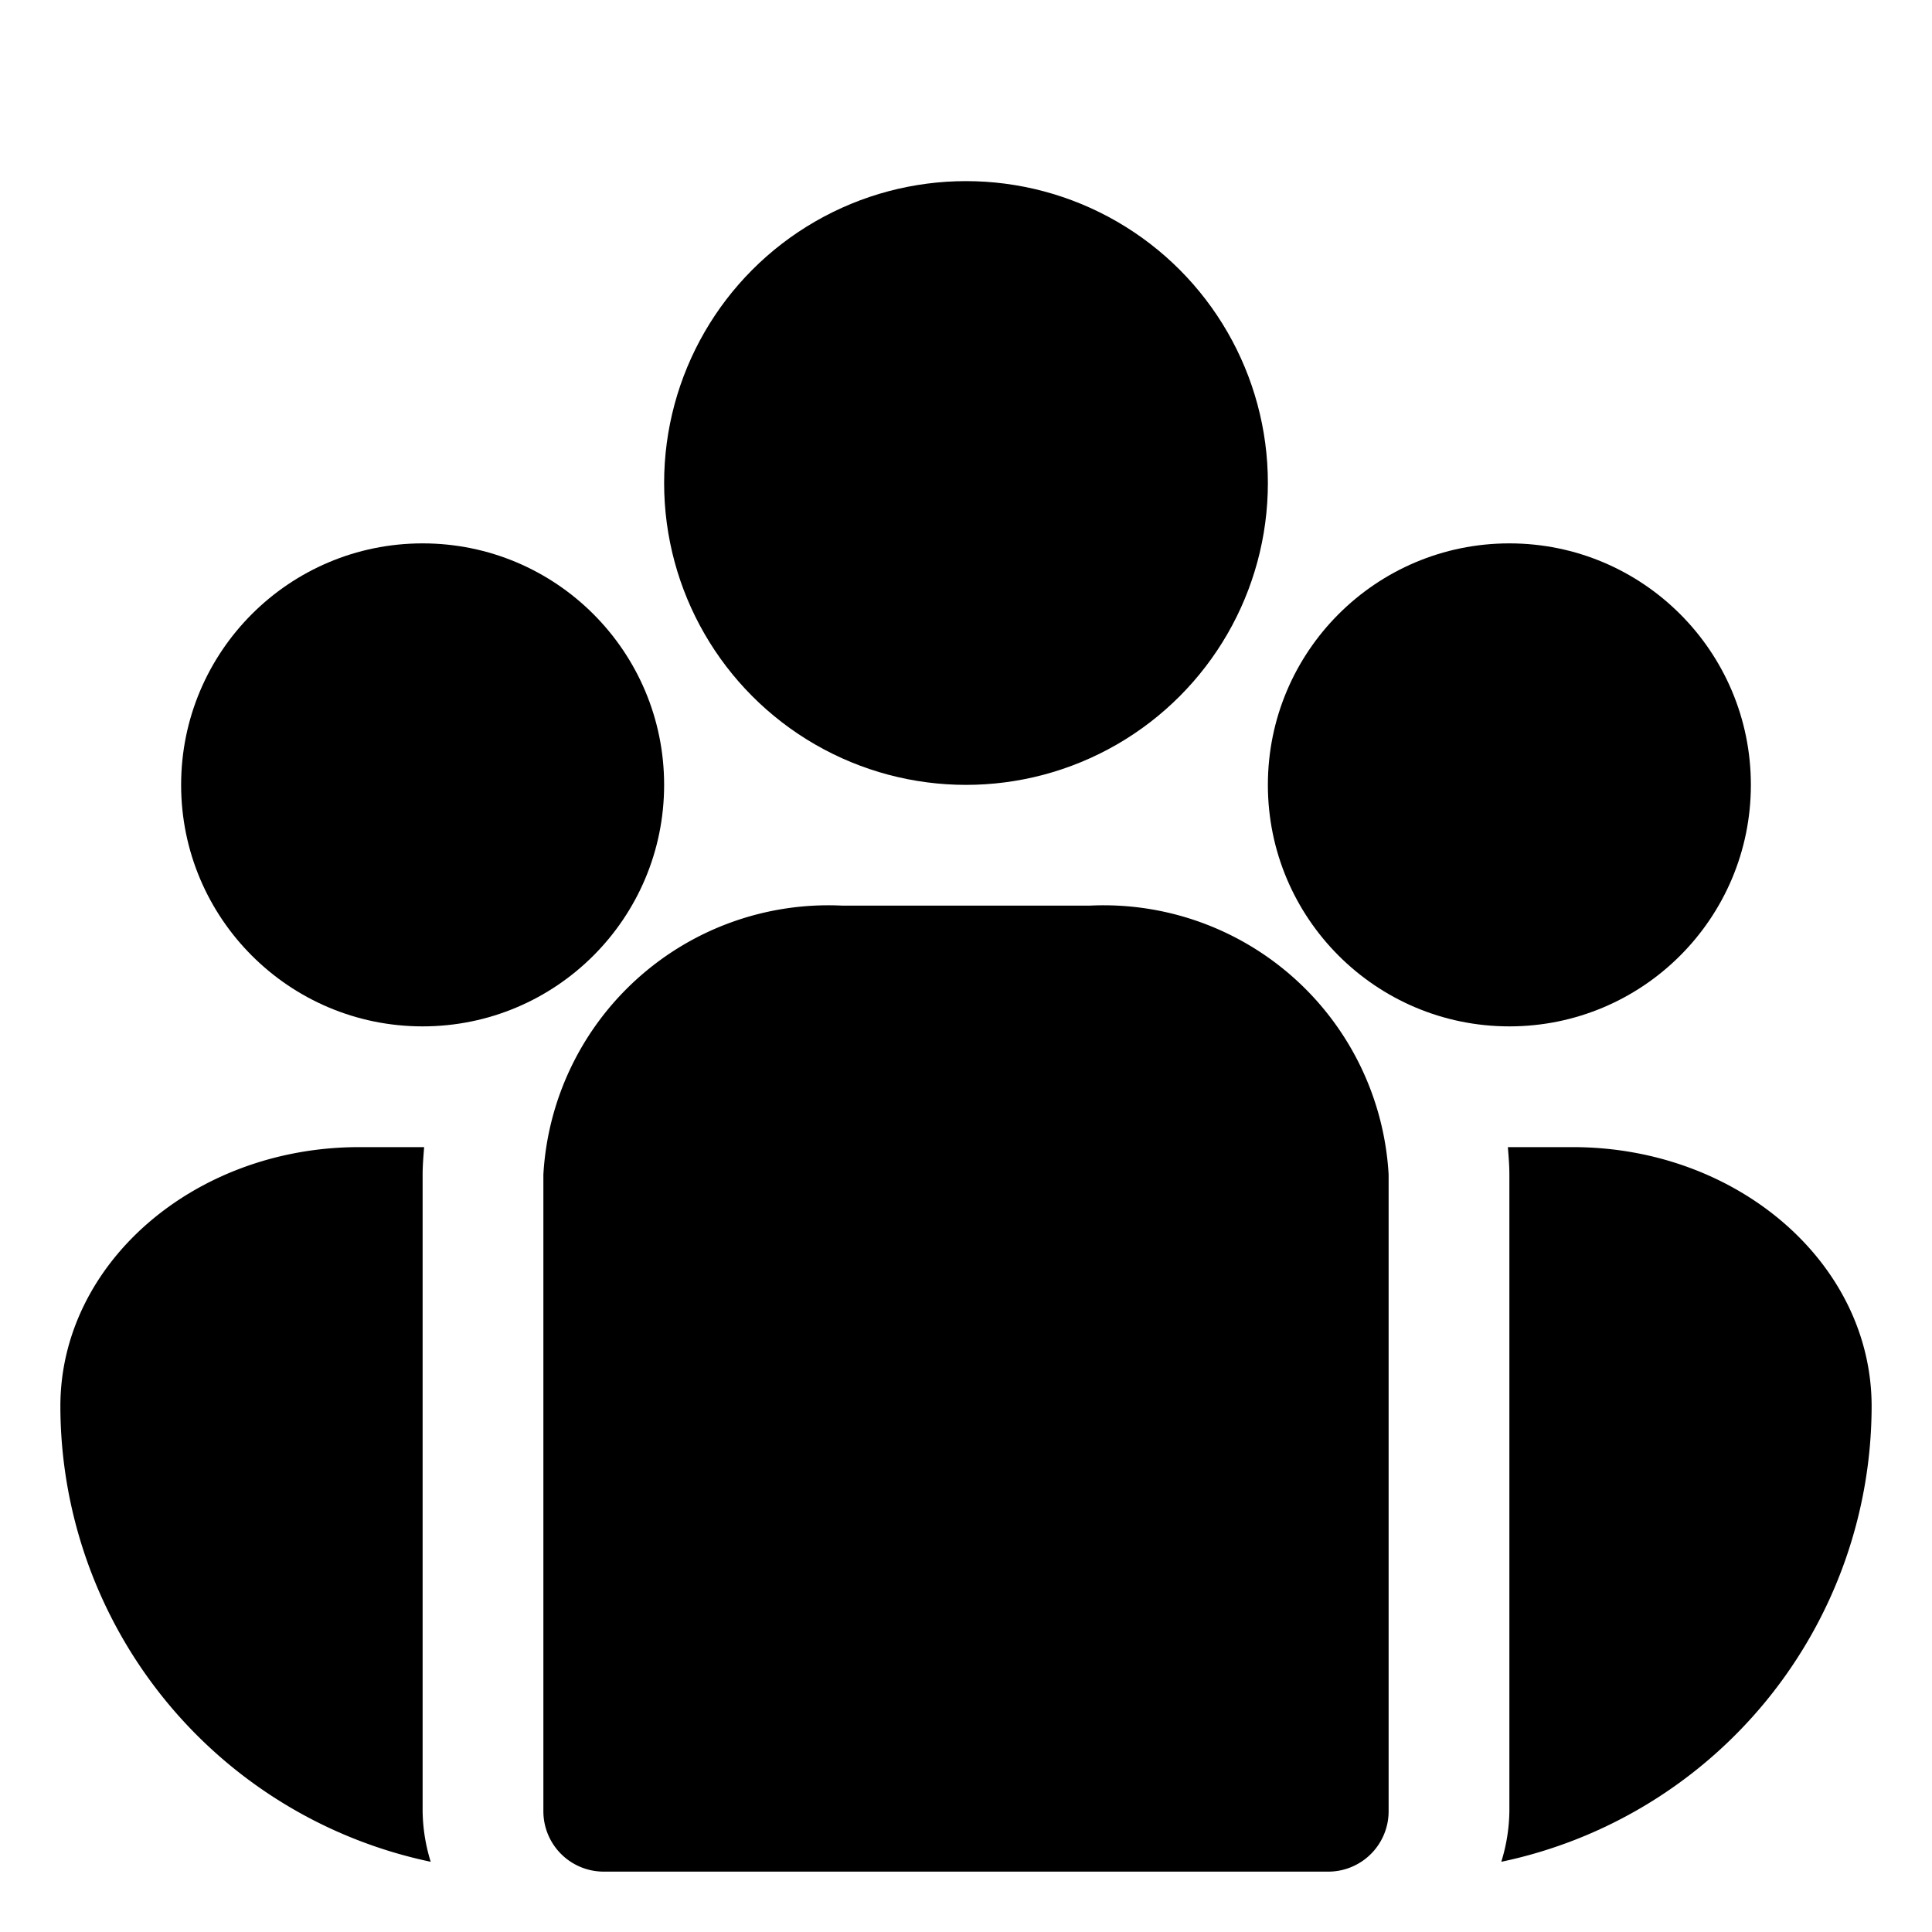 <svg xmlns="http://www.w3.org/2000/svg" height="512" viewBox="0 0 32 32" width="512"><g id="Group"><path d="m26.05 19h-1.075c.012.151.025.3.025.456v10.544a2.932 2.932 0 0 1 -.134.837 7.721 7.721 0 0 0 6.134-7.545c0-2.367-2.221-4.292-4.95-4.292z"></path><path d="m7 30v-10.544c0-.154.013-.3.025-.456h-1.075c-2.729 0-4.95 1.925-4.95 4.292a7.721 7.721 0 0 0 6.134 7.545 2.932 2.932 0 0 1 -.134-.837z"></path><path d="m18.05 15h-4.1a4.728 4.728 0 0 0 -4.95 4.456v10.544a1 1 0 0 0 1 1h12a1 1 0 0 0 1-1v-10.544a4.728 4.728 0 0 0 -4.95-4.456z"></path><circle cx="16" cy="8" r="5"></circle><circle cx="7" cy="13" r="4"></circle><circle cx="25" cy="13" r="4"></circle></g></svg>